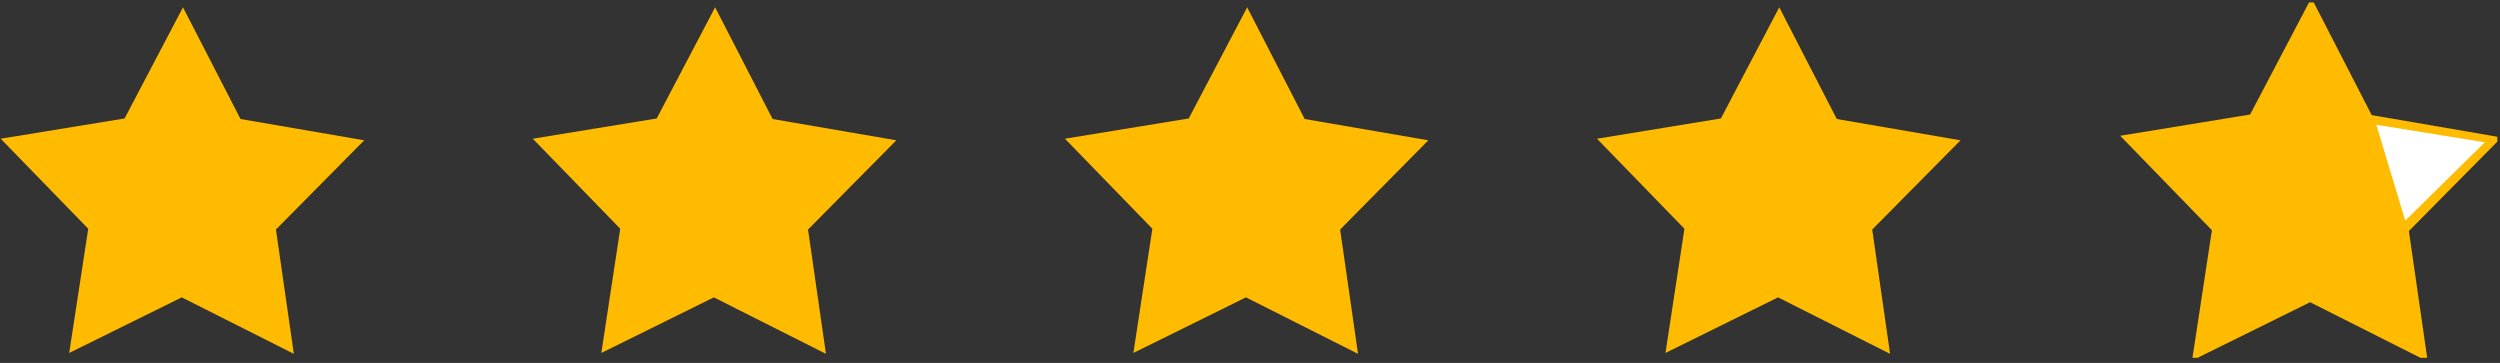 <svg width="186" height="27" viewBox="0 0 186 27" fill="none" xmlns="http://www.w3.org/2000/svg">
<rect x="0" y="0" width="186" height="27" fill="#333333" stroke="none"/>
<g clip-path="url(#clip0_3061_2856)">
<path d="M180.214 26.326L171.874 22.124L163.5 26.259L164.91 17.019L158.403 10.32L167.618 8.814L171.965 0.545L176.242 8.855L185.446 10.439L178.879 17.077L180.214 26.326Z" stroke="#FFBB00" stroke-width="0.645" stroke-miterlimit="10"/>
<path d="M180.214 26.326L171.874 22.124L163.5 26.259L164.91 17.019L158.403 10.32L167.618 8.814L171.965 0.545L176.242 8.855L185.446 10.439L178.879 17.077L180.214 26.326Z" fill="#FFBB00"/>
<path d="M21.862 26.326L13.522 22.124L5.149 26.259L6.565 17.019L0.052 10.32L9.269 8.814L13.614 0.545L17.894 8.855L27.098 10.439L20.53 17.077L21.862 26.326Z" fill="#FFBB00"/>
<path d="M61.45 26.326L53.11 22.124L44.74 26.259L46.146 17.019L39.64 10.32L48.857 8.814L53.205 0.545L57.482 8.855L66.686 10.439L60.118 17.077L61.45 26.326Z" fill="#FFBB00"/>
<path d="M101.037 26.326L92.698 22.124L84.324 26.259L85.737 17.019L79.231 10.32L88.441 8.814L92.789 0.545L97.069 8.855L106.27 10.439L99.706 17.077L101.037 26.326Z" fill="#FFBB00"/>
<path d="M140.622 26.326L132.286 22.124L123.912 26.259L125.322 17.019L118.815 10.32L128.033 8.814L132.377 0.545L136.658 8.855L145.862 10.439L139.294 17.077L140.622 26.326Z" fill="#FFBB00"/>
<path d="M184.87 10.587L176.797 9.282L178.951 16.414L184.87 10.587Z" fill="white"/>
</g>
<defs>
<clipPath id="clip0_3061_2856">
<rect width="185.748" height="26.443" fill="white" transform="translate(0.052 0.178)"/>
</clipPath>
</defs>
</svg>
